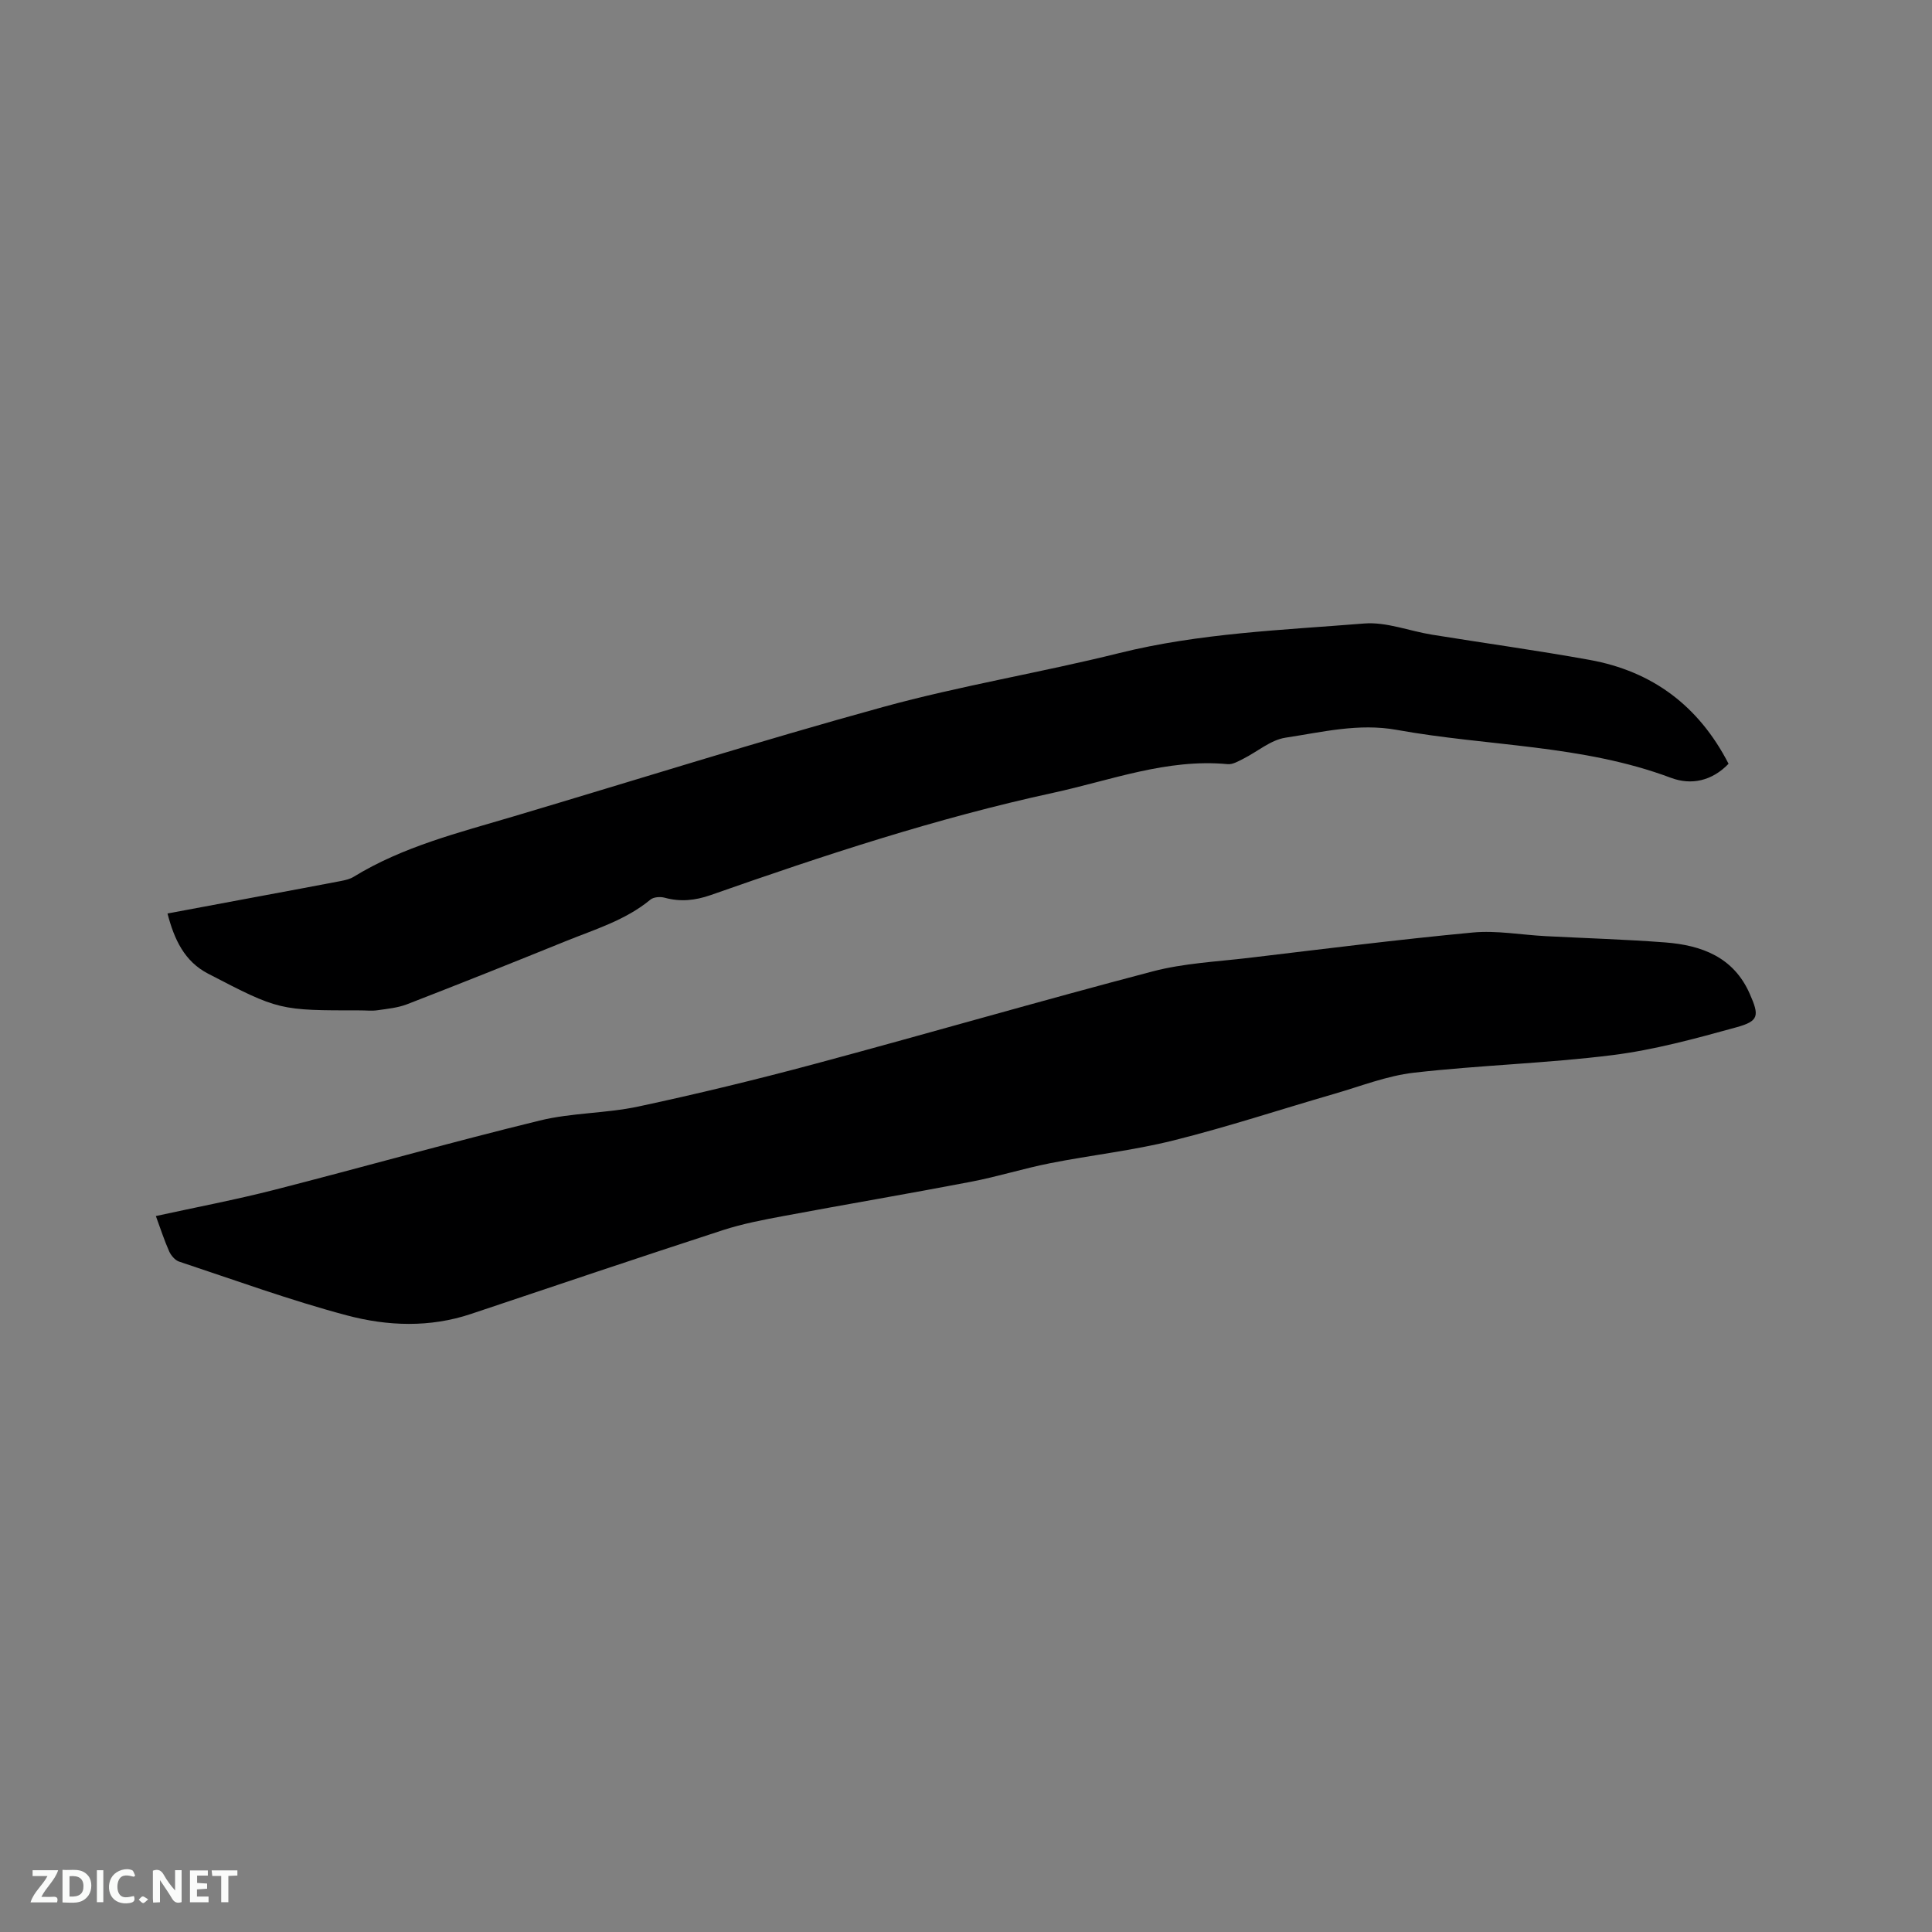 <svg enable-background="new 0 0 400 400" viewBox="0 0 400 400" xmlns="http://www.w3.org/2000/svg"><rect x="0" y="0" width="400" height="400" fill="#808080" stroke="none"/><path d="m32.27 251.77c8.37-1.83 16.48-3.37 24.47-5.41 18.35-4.7 36.59-9.86 54.99-14.36 6.64-1.63 13.7-1.47 20.41-2.9 12.21-2.61 24.36-5.56 36.41-8.79 23.4-6.28 46.68-13.05 70.12-19.2 6.4-1.68 13.17-2 19.79-2.78 15.46-1.84 30.92-3.8 46.42-5.26 4.98-.47 10.09.49 15.14.75 8.25.43 16.52.67 24.75 1.3 7.51.58 14.13 3.01 17.48 10.6 2.03 4.59 1.94 5.68-2.75 6.97-8.44 2.33-16.98 4.67-25.64 5.76-13.64 1.71-27.45 2.08-41.12 3.64-5.6.64-11.05 2.81-16.53 4.39-11.08 3.21-22.05 6.84-33.24 9.63-8.4 2.1-17.08 3.04-25.6 4.73-5.5 1.09-10.88 2.79-16.38 3.84-12.88 2.47-25.81 4.66-38.69 7.07-4.25.79-8.54 1.61-12.64 2.94-17.41 5.67-34.76 11.52-52.12 17.34-8.54 2.87-17.31 2.54-25.7.31-11.75-3.12-23.21-7.31-34.76-11.14-.84-.28-1.67-1.26-2.05-2.11-1-2.23-1.74-4.55-2.76-7.32z" fill="#000001"/><path d="m34.68 189.13c6.63-1.24 12.95-2.42 19.26-3.6 5.52-1.03 11.04-2.05 16.55-3.11.92-.18 1.91-.39 2.7-.87 10.26-6.3 21.8-9.15 33.16-12.53 25.47-7.58 50.82-15.58 76.43-22.63 16.11-4.43 32.69-7.13 48.92-11.17 16.69-4.15 33.75-4.76 50.73-6.13 4.58-.37 9.34 1.55 14.03 2.31 10.87 1.76 21.79 3.26 32.63 5.22 13.02 2.35 22.62 9.52 28.79 21.51-3.42 3.56-7.71 4.49-11.93 2.91-18.34-6.88-37.88-6.51-56.79-9.93-7.87-1.42-15.42.47-23.01 1.62-3.06.46-5.82 2.9-8.75 4.37-1.02.51-2.19 1.21-3.22 1.11-12.59-1.19-24.21 3.35-36.16 5.94-24.16 5.24-47.58 12.98-70.86 21.16-3.23 1.13-6.28 1.45-9.56.55-.9-.24-2.28-.15-2.94.4-5.19 4.29-11.55 6.17-17.61 8.63-10.89 4.42-21.81 8.78-32.77 13.03-1.92.74-4.06.94-6.13 1.24-1.14.17-2.33.03-3.5.03-16.83 0-16.85.04-31.58-7.61-4.85-2.52-6.99-7.03-8.39-12.45z" fill="#000001"/><g fill="#fafbfa"><path d="m37.59 393.81c-.92.31-1.52.05-2-.78-.7-1.2-1.52-2.34-2.47-3.78v4.59c-.55.03-.95.05-1.41.07-.03-.37-.06-.64-.06-.91 0-1.91 0-3.81 0-5.7 1.13-.41 1.77-.03 2.29.91.62 1.11 1.38 2.14 2.31 3.19v-4.2h1.35v6.61z"/><path d="m12.94 393.88v-6.75c1.9.19 3.93-.54 5.37 1.29.8 1.01.78 2.88.03 3.97-1.37 1.97-3.4 1.51-5.4 1.49m1.45-1.22c2.04.12 2.92-.58 2.89-2.21-.03-1.51-.98-2.19-2.89-2z"/><path d="m11.81 393.87h-5.49c.68-2.18 2.47-3.48 3.51-5.45h-3.08v-1.21h5.29c-.71 2.13-2.44 3.48-3.47 5.51.86 0 1.63.04 2.39-.01.79-.05 1.14.21.85 1.16"/><path d="m39.33 393.86v-6.61h3.7v1.07h-2.22v1.52c.68.04 1.34.09 2.07.13v1.07c-.72.05-1.38.09-2.1.14v1.48h2.4v1.19h-3.85z"/><path d="m27.71 388.56c-1.15-.3-2.46-.61-3.1.64-.37.73-.41 1.93-.06 2.67.63 1.35 1.99.93 3.17.68.35.94-.01 1.32-.93 1.46-1.62.25-3.05-.27-3.76-1.48-.73-1.24-.6-3.03.31-4.17.88-1.11 2.71-1.7 4-1.16.32.13.44.74.65 1.12-.1.08-.19.16-.28.24"/><path d="m49.15 387.24v1.07c-.59.02-1.17.05-1.87.08v5.44h-1.48v-5.44h-1.85c-.05-.4-.08-.73-.13-1.15z"/><path d="m20.06 387.21h1.33v6.62h-1.33z"/><path d="m30.68 393.25c-.49.38-.8.79-1.05.76-.32-.05-.6-.45-.9-.7.26-.24.51-.64.8-.67.29-.04.62.3 1.15.61"/></g></svg>